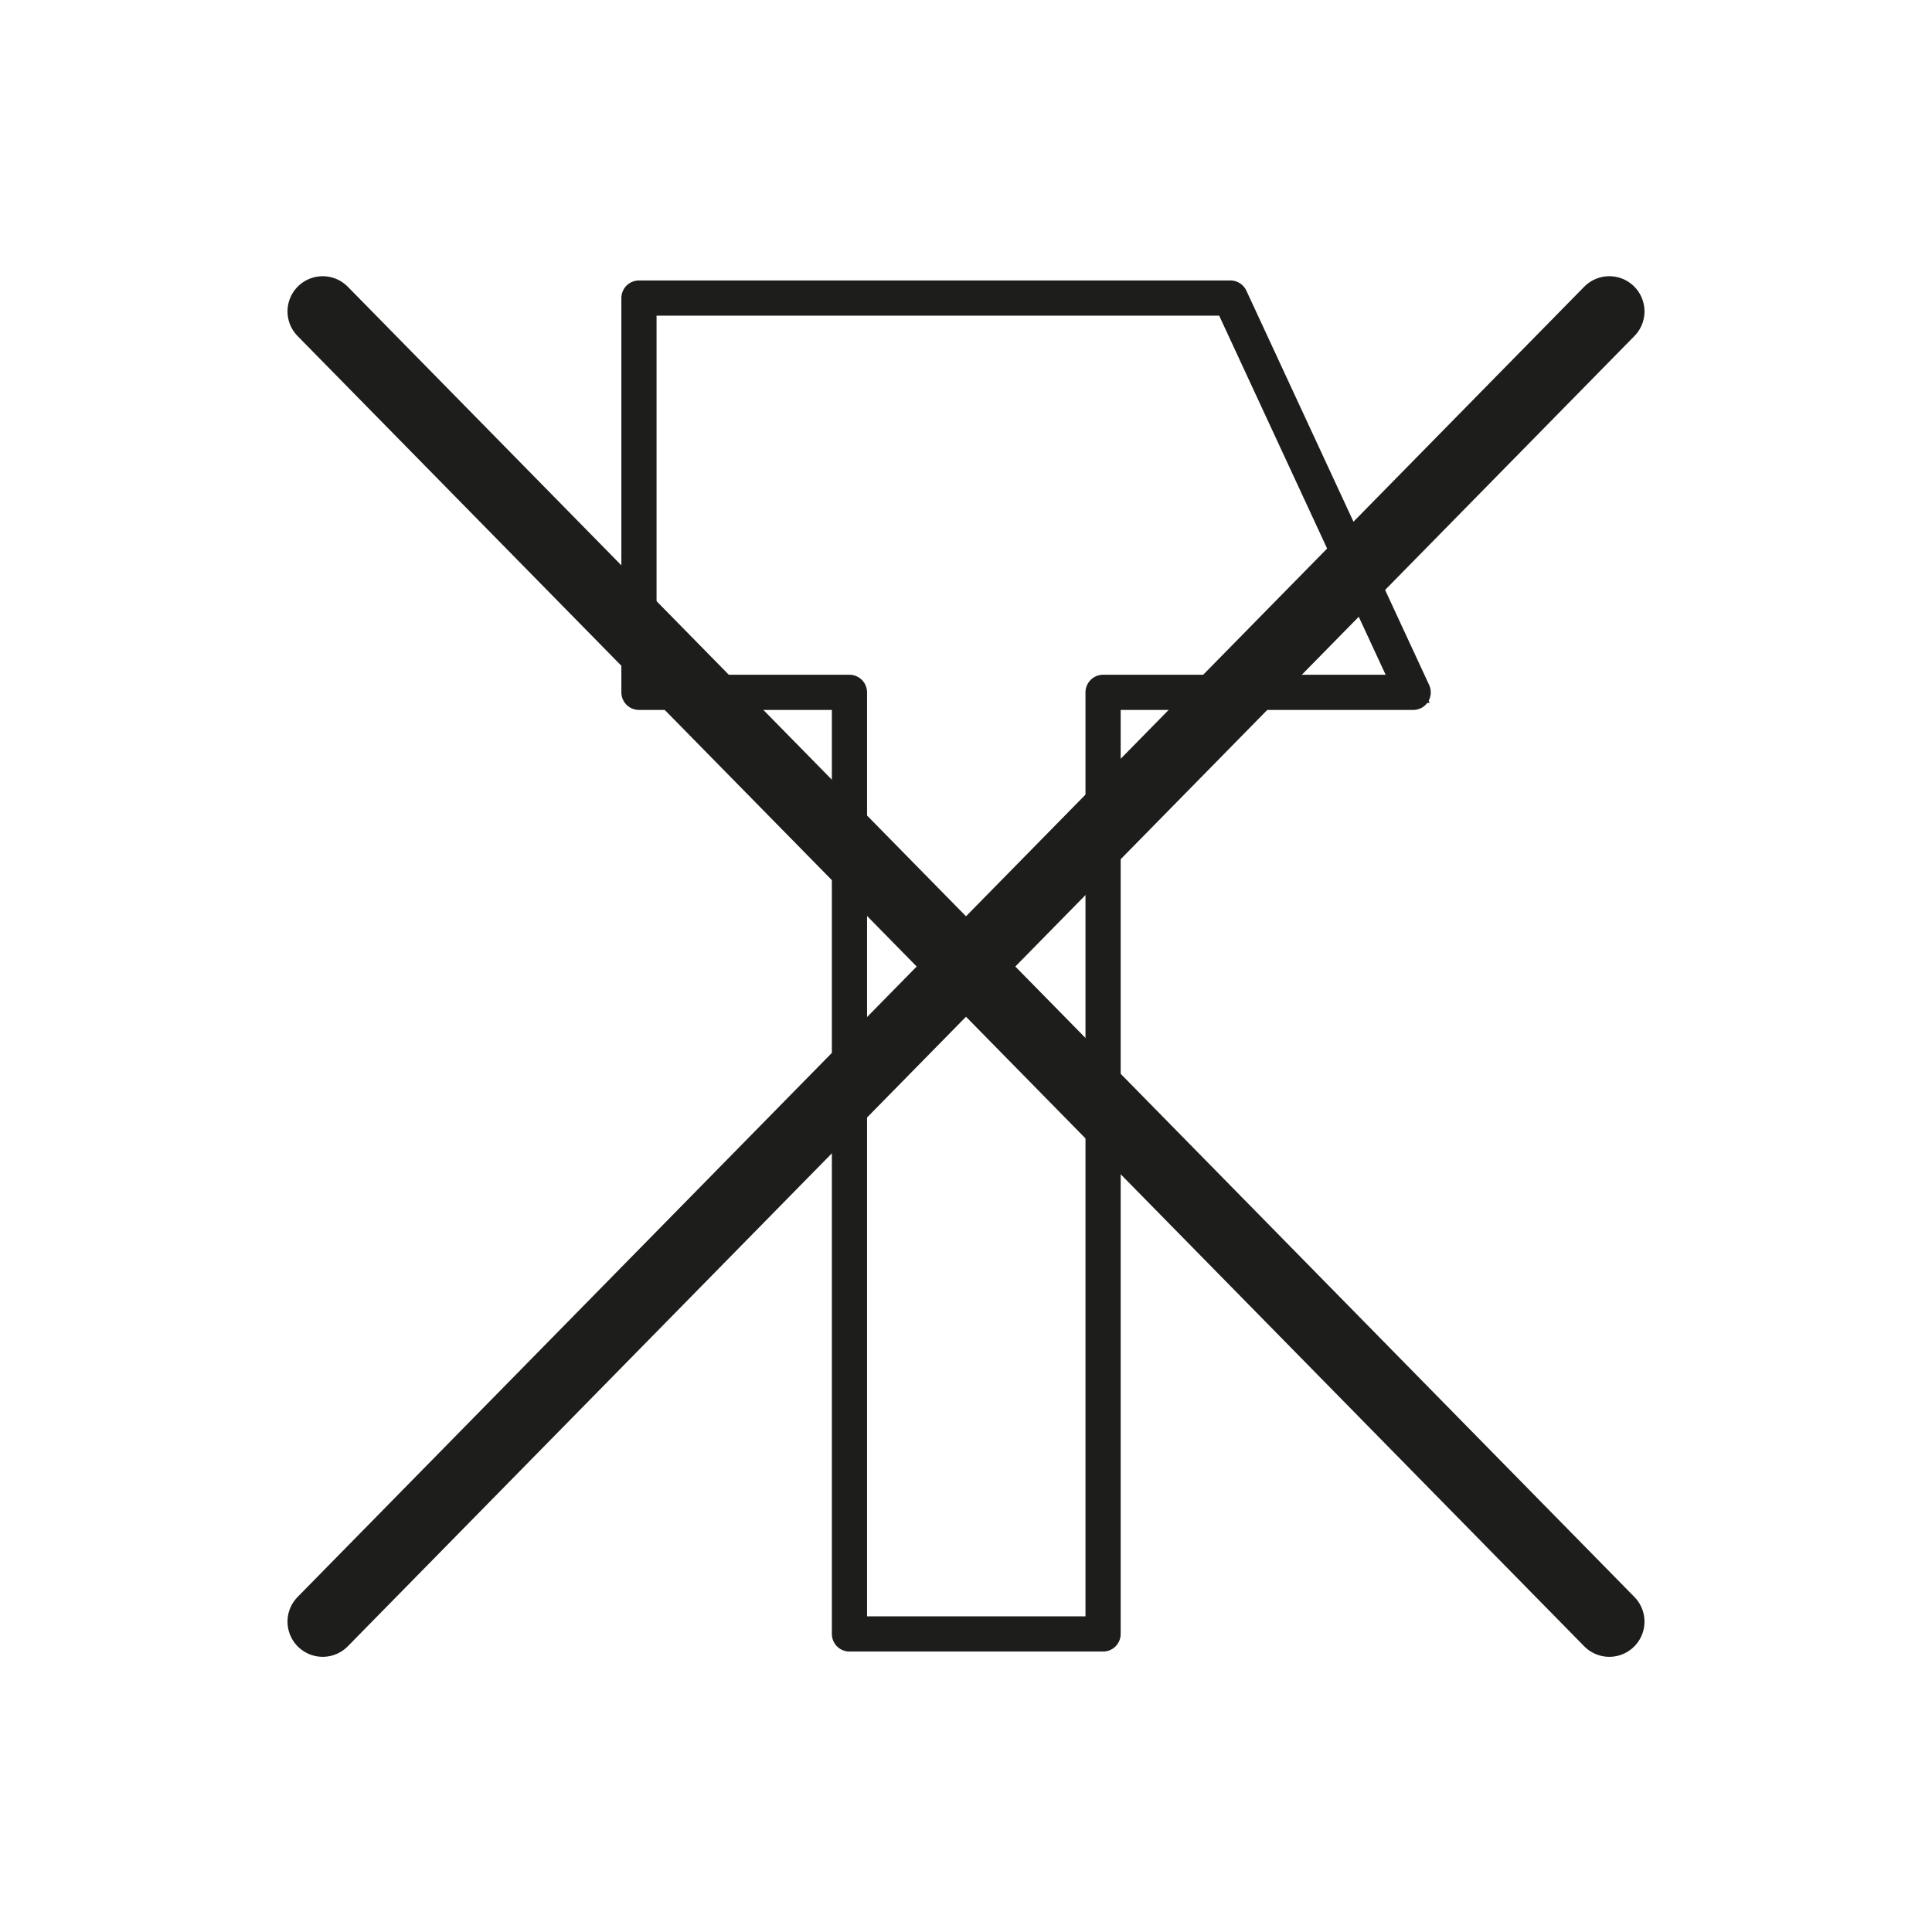 <?xml version="1.0" encoding="UTF-8"?>
<!DOCTYPE svg PUBLIC "-//W3C//DTD SVG 1.0//EN" "http://www.w3.org/TR/2001/REC-SVG-20010904/DTD/svg10.dtd">
<!-- Creator: CorelDRAW 2018 (64 Bit) -->
<svg xmlns="http://www.w3.org/2000/svg" xml:space="preserve" width="39.511mm" height="39.511mm" version="1.0" style="shape-rendering:geometricPrecision; text-rendering:geometricPrecision; image-rendering:optimizeQuality; fill-rule:evenodd; clip-rule:evenodd"
viewBox="0 0 3951.1 3951.1"
 xmlns:xlink="http://www.w3.org/1999/xlink">
 <defs>
  <style type="text/css">
   <![CDATA[
    .str0 {stroke:#1D1D1B;stroke-width:43.18;stroke-miterlimit:22.926}
    .str1 {stroke:#1D1D1B;stroke-width:71.97;stroke-linecap:round;stroke-linejoin:round;stroke-miterlimit:22.926}
    .str2 {stroke:#1D1D1B;stroke-width:143.93;stroke-linecap:round;stroke-linejoin:round;stroke-miterlimit:22.926}
    .fil1 {fill:none}
    .fil0 {fill:white;fill-rule:nonzero}
   ]]>
  </style>
 </defs>
 <g id="Capa_x0020_1">
  <polygon class="fil0" points="-0.01,-17.64 3968.74,-17.64 3968.74,3951.1 -0.01,3951.1 "/>
  <polygon class="fil0" points="-0.01,-17.64 3968.74,-17.64 3968.74,3951.1 -0.01,3951.1 "/>
  <path class="fil0" d="M298.97 -15l3368.15 0c164.04,0 298.98,132.29 298.98,296.33l0 3370.8c0,164.04 -132.29,296.33 -296.33,296.33l-3370.8 0c-164.04,0 -296.33,-132.29 -296.33,-296.33l0 0 0 -3370.8c0,-164.04 132.29,-296.33 296.33,-296.33l0 0z"/>
  <g id="Capa_4">
   <polygon class="fil1 str0" points="1306.72,609.54 1306.72,1415.92 1737.21,1415.92 1737.21,3341.56 2255.89,3341.56 2255.89,1415.92 2890.07,1415.92 2516.28,609.54 "/>
   <polygon class="fil1 str1" points="2255.89,3341.56 2255.89,1415.92 2890.07,1415.92 2516.28,609.54 1306.72,609.54 1306.72,1415.92 1737.21,1415.92 1737.21,3341.56 "/>
   <line class="fil1 str2" x1="3291.16" y1="636.84" x2="659.94" y2= "3316.36" />
   <line class="fil1 str2" x1="659.94" y1="636.84" x2="3291.16" y2= "3316.36" />
  </g>
 </g>
</svg>

